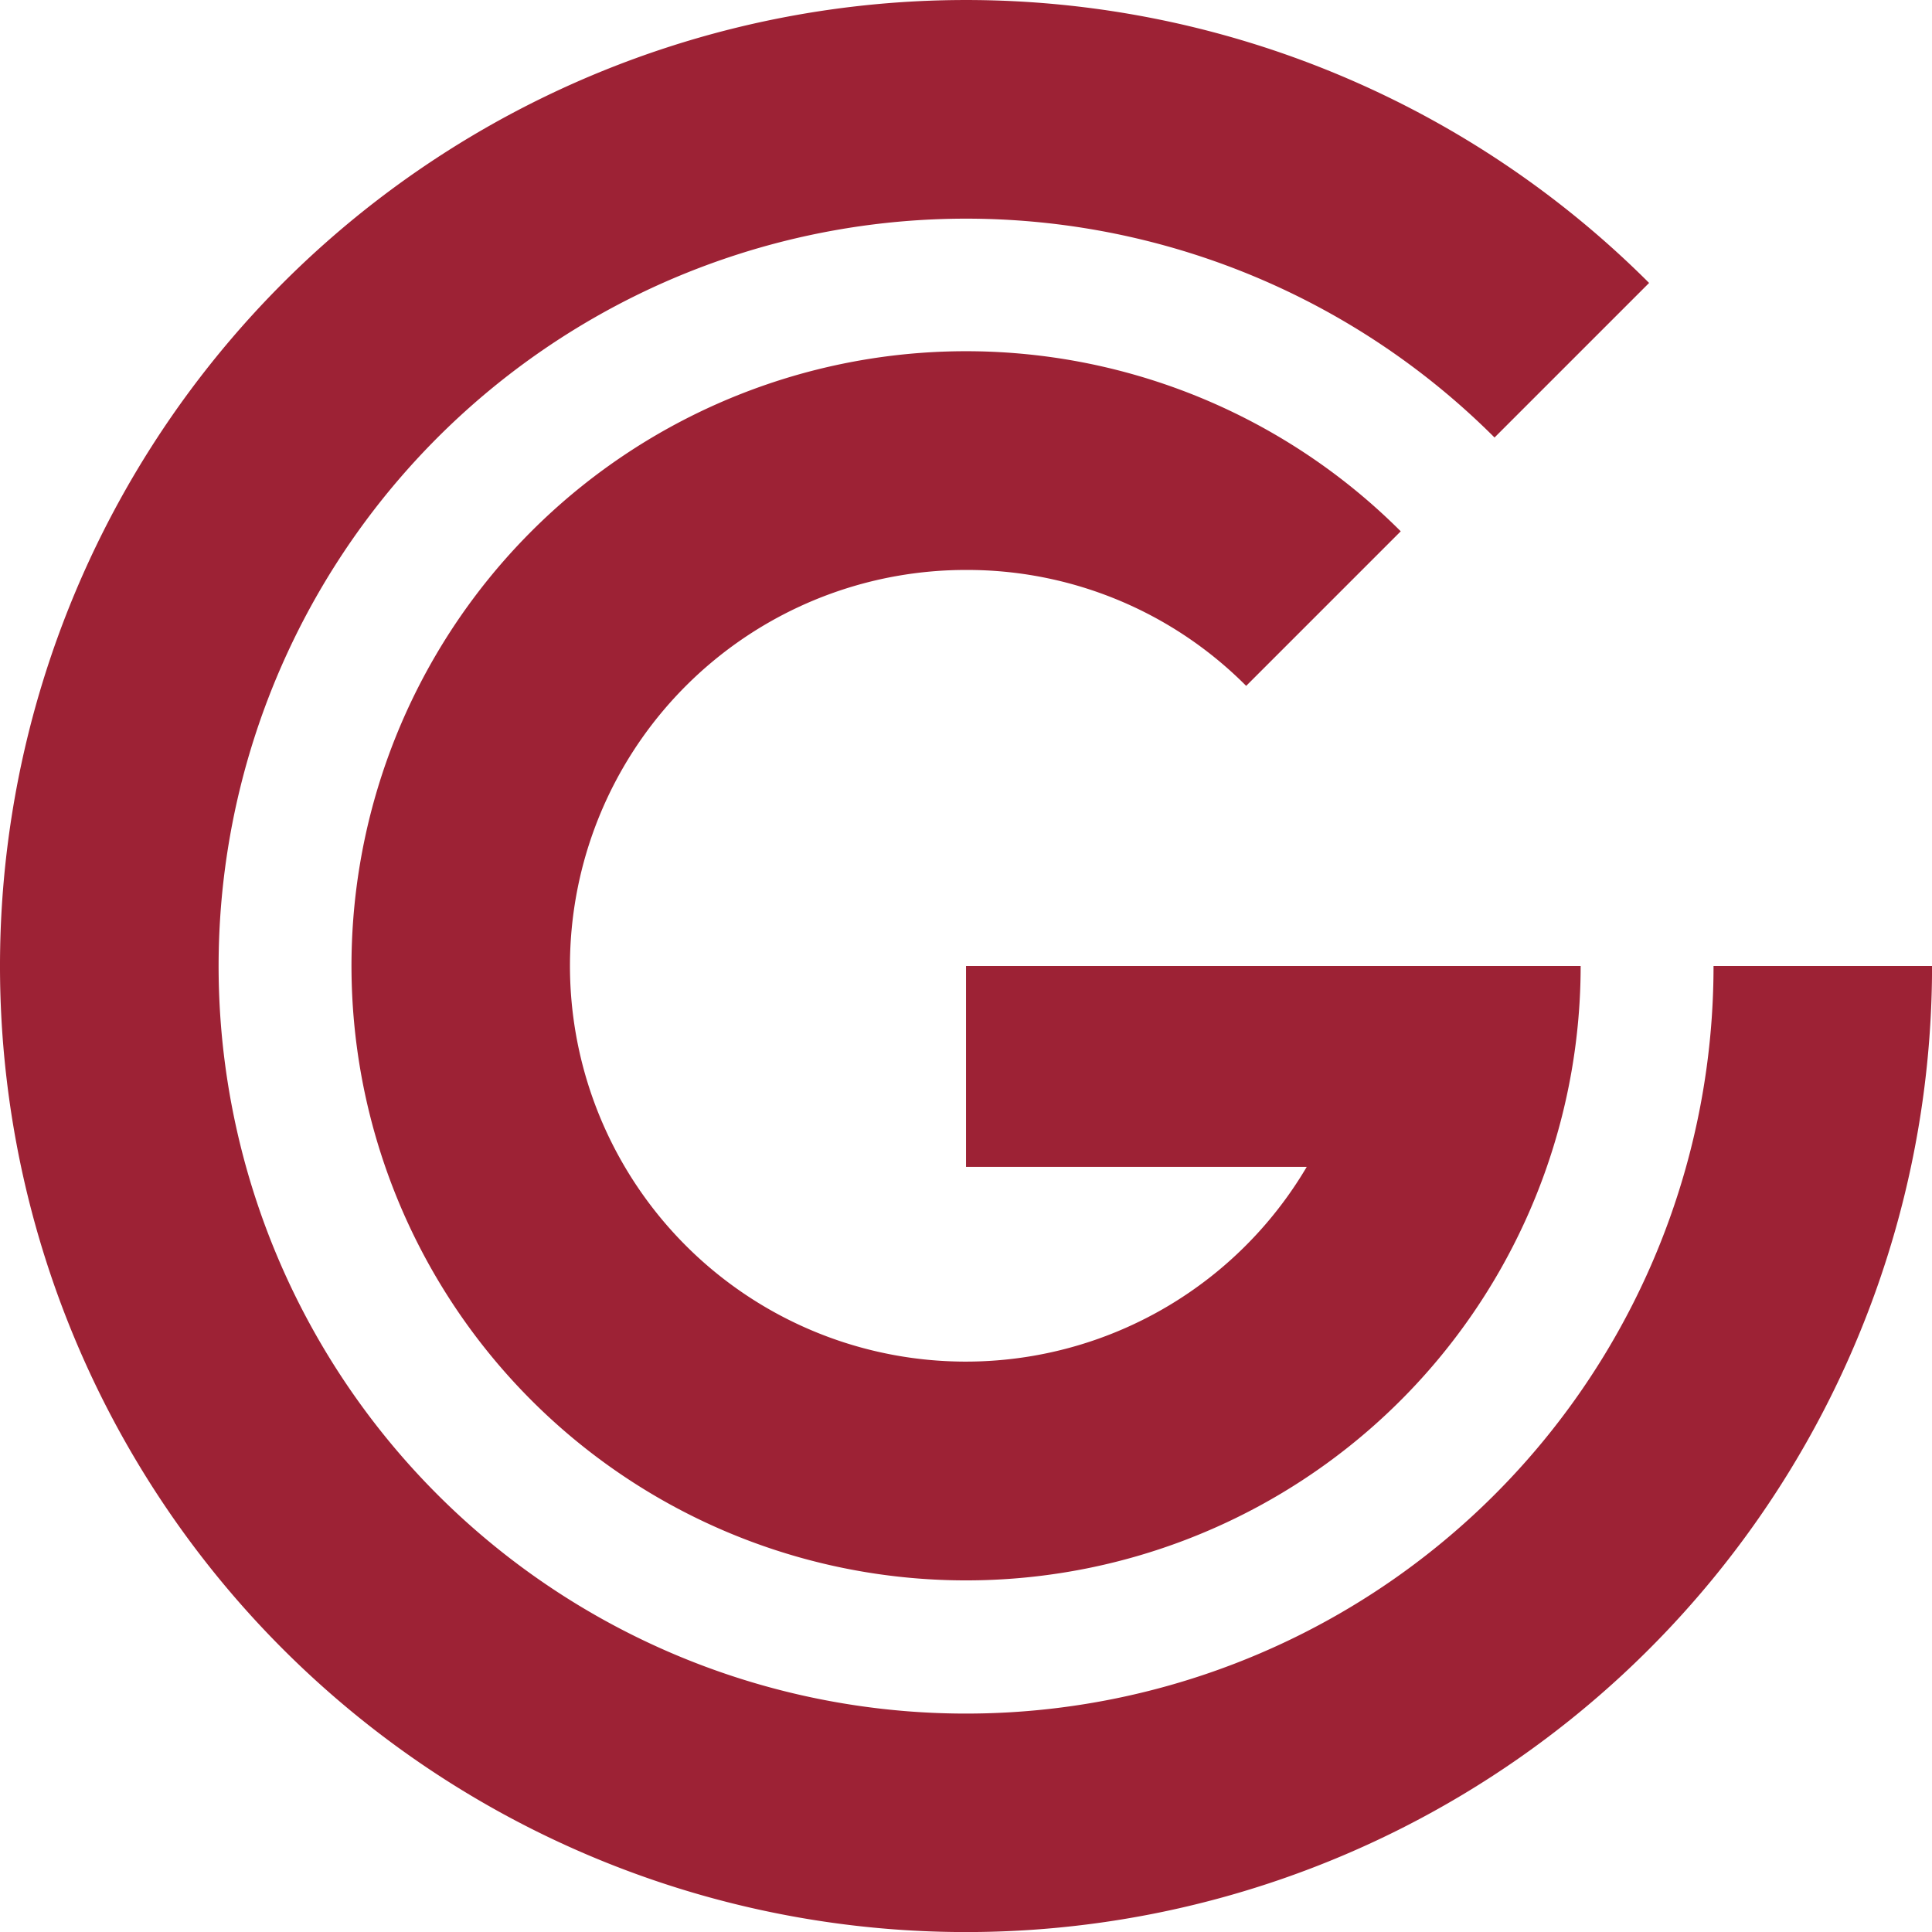 <svg id="Raggruppa_73" data-name="Raggruppa 73" xmlns="http://www.w3.org/2000/svg" xmlns:xlink="http://www.w3.org/1999/xlink" width="39.999" height="40" viewBox="0 0 39.999 40">
  <defs>
    <clipPath id="clip-path">
      <rect id="Rettangolo_7" data-name="Rettangolo 7" width="39.999" height="40" fill="none"/>
    </clipPath>
  </defs>
  <g id="Raggruppa_72" data-name="Raggruppa 72" clip-path="url(#clip-path)">
    <path id="Tracciato_417" data-name="Tracciato 417" d="M40,20A20,20,0,1,1,34.142,5.858l-3.2,3.2A15.475,15.475,0,1,0,35.476,20ZM20,11.8a8.145,8.145,0,0,1,5.8,2.4L29,11a12.724,12.724,0,1,0,3.725,9H20v4.158h7.054A8.195,8.195,0,1,1,20,11.8" fill="#9d2235"/>
  </g>
</svg>
